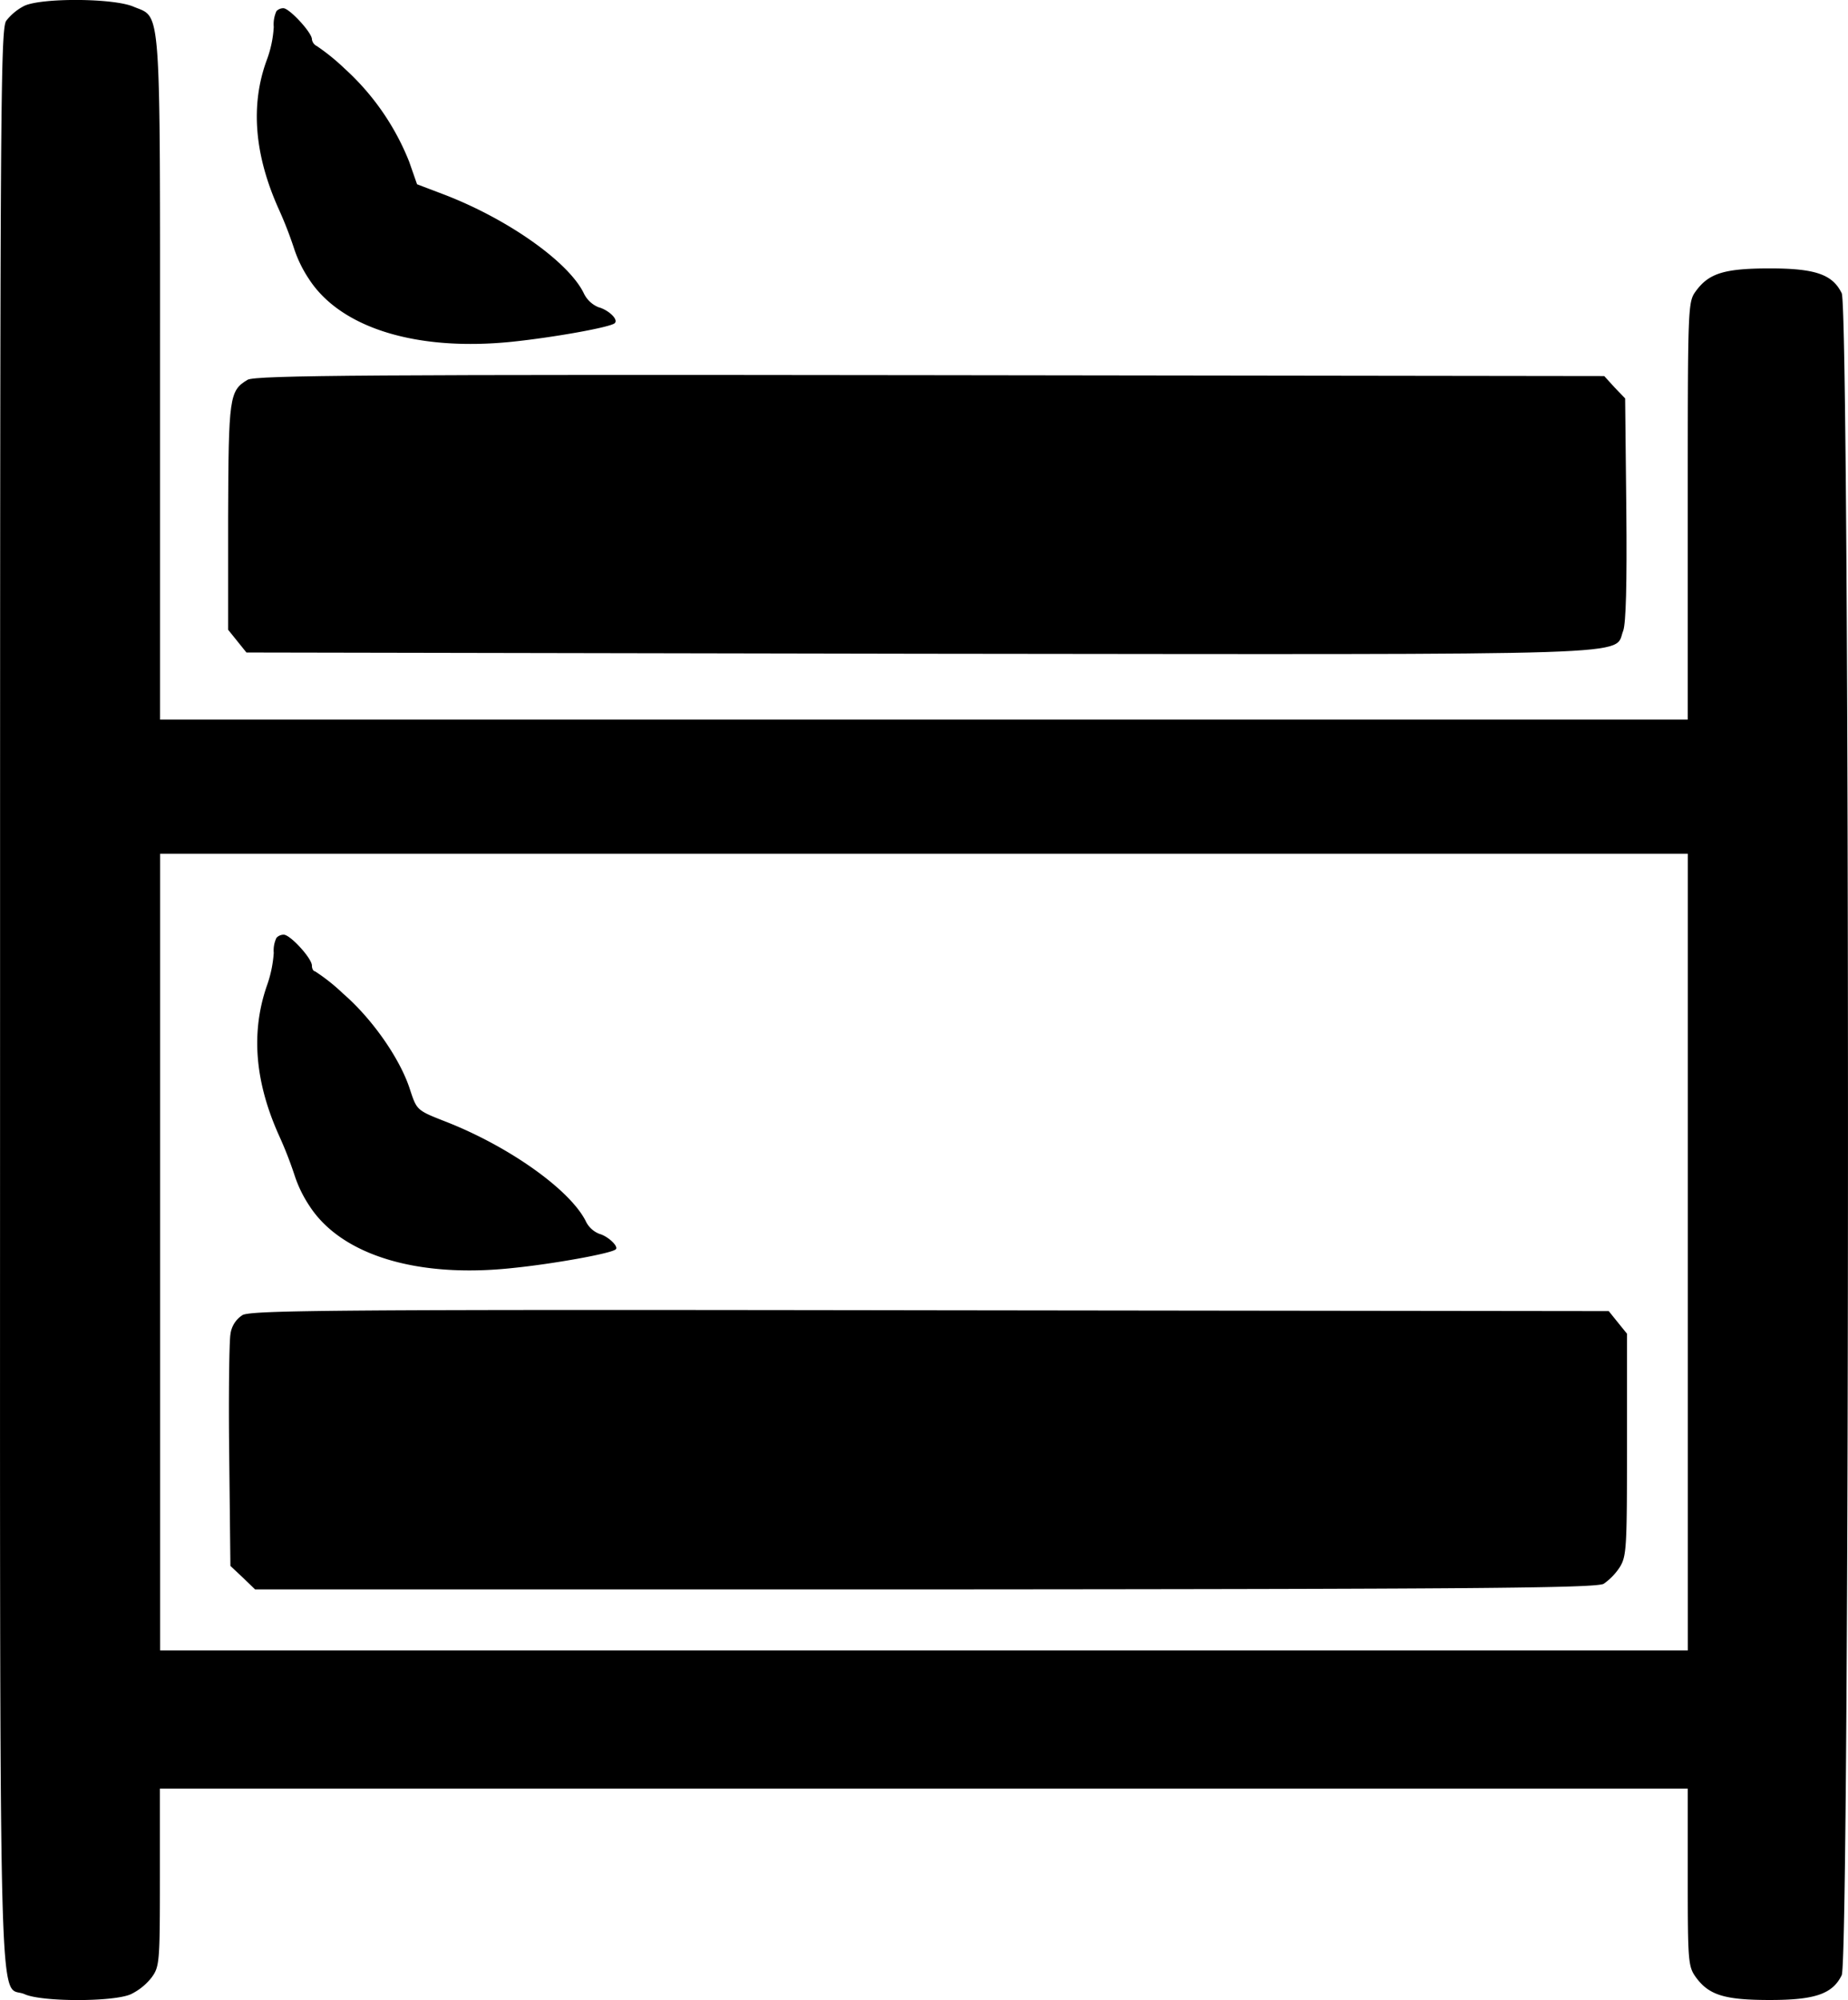 <svg xmlns="http://www.w3.org/2000/svg" viewBox="0 0 267.33 289.26"><path d="M64.2,63.58a7.82,7.82,0,0,0-2.64,2.18c-.82,1.29-.88,13-.88,141.2,0,155-.33,142.44,3.57,144.2,2.53,1.12,12.82,1.12,15.34,0a8.53,8.53,0,0,0,3-2.41c1.16-1.58,1.21-2.17,1.21-14.46V321.42H304.82v12.87c0,12.29.06,12.87,1.21,14.46,1.87,2.53,4.12,3.24,10.67,3.24s9.07-.88,10.39-3.59c1.21-2.47,1.21-240.79,0-243.25-1.32-2.71-3.79-3.59-10.39-3.59s-8.8.71-10.67,3.23c-1.21,1.65-1.21,1.77-1.21,31.81v30.21h-221V117.43c0-55.14.22-52-3.85-53.73C77.07,62.46,66.73,62.41,64.2,63.58ZM304.83,243.82v57.61h-221V186.21h221v57.61Z" transform="translate(-60.67 -62.74)"/><path d="M100.66,198.38a4.23,4.23,0,0,0-.39,2.17,17.59,17.59,0,0,1-1,4.77c-2.31,6.7-1.76,13.87,1.81,21.75a57.32,57.32,0,0,1,2.2,5.64,18,18,0,0,0,2.14,4.41c4.57,7.11,15.57,10.52,29.48,9,5.83-.59,14.29-2.11,14.85-2.7.43-.41-1.1-1.88-2.37-2.23a3.65,3.65,0,0,1-2-1.89c-2.31-4.52-11.05-10.75-20.23-14.34-4.18-1.64-4.18-1.64-5.17-4.64-1.38-4.35-5.39-10.17-9.68-13.88a27.67,27.67,0,0,0-4.07-3.23c-.22,0-.44-.35-.44-.82,0-1.06-3.14-4.47-4.07-4.47A1.42,1.42,0,0,0,100.66,198.38Z" transform="translate(-60.67 -62.74)"/><path d="M95.76,252.93A3.84,3.84,0,0,0,94,255.76c-.17,1-.28,9-.17,17.63L94,289.21l1.81,1.7,1.76,1.7h96.94c77.76-.05,97.17-.17,98.16-.82a8.77,8.77,0,0,0,2.36-2.47c.94-1.58,1-2.88,1-17.69v-16L294.71,254l-1.32-1.64-98.1-.12C109.78,252.11,97.08,252.23,95.76,252.93Z" transform="translate(-60.67 -62.74)"/><path d="M100.66,64.35a4.63,4.63,0,0,0-.39,2.29,16.25,16.25,0,0,1-1,4.76C96.86,77.92,97.47,85.16,101,93a57.24,57.24,0,0,1,2.2,5.65,18,18,0,0,0,2.14,4.41c4.57,7.11,15.57,10.52,29.37,9.11,6.21-.65,14.35-2.12,14.9-2.7s-1-1.94-2.37-2.3a4.06,4.06,0,0,1-2.14-2.06c-2.2-4.46-10.78-10.58-20-14.16L121,89.39l-1.15-3.29a36.21,36.21,0,0,0-9.35-13.46,30.72,30.72,0,0,0-4-3.24,1.27,1.27,0,0,1-.71-1c0-.94-3.25-4.47-4.13-4.47A1.39,1.39,0,0,0,100.66,64.35Z" transform="translate(-60.67 -62.74)"/><path d="M96.48,117.67c-2.64,1.58-2.75,2.47-2.81,19.87v16.28L95,155.47l1.32,1.64,97.44.18c107.17.11,100.24.35,101.73-3.35.38-1.12.55-6.59.44-17.58l-.17-16-1.53-1.59-1.49-1.64L195.24,117C115.06,116.9,97.58,117,96.48,117.67Z" transform="translate(-60.67 -62.74)"/></svg>